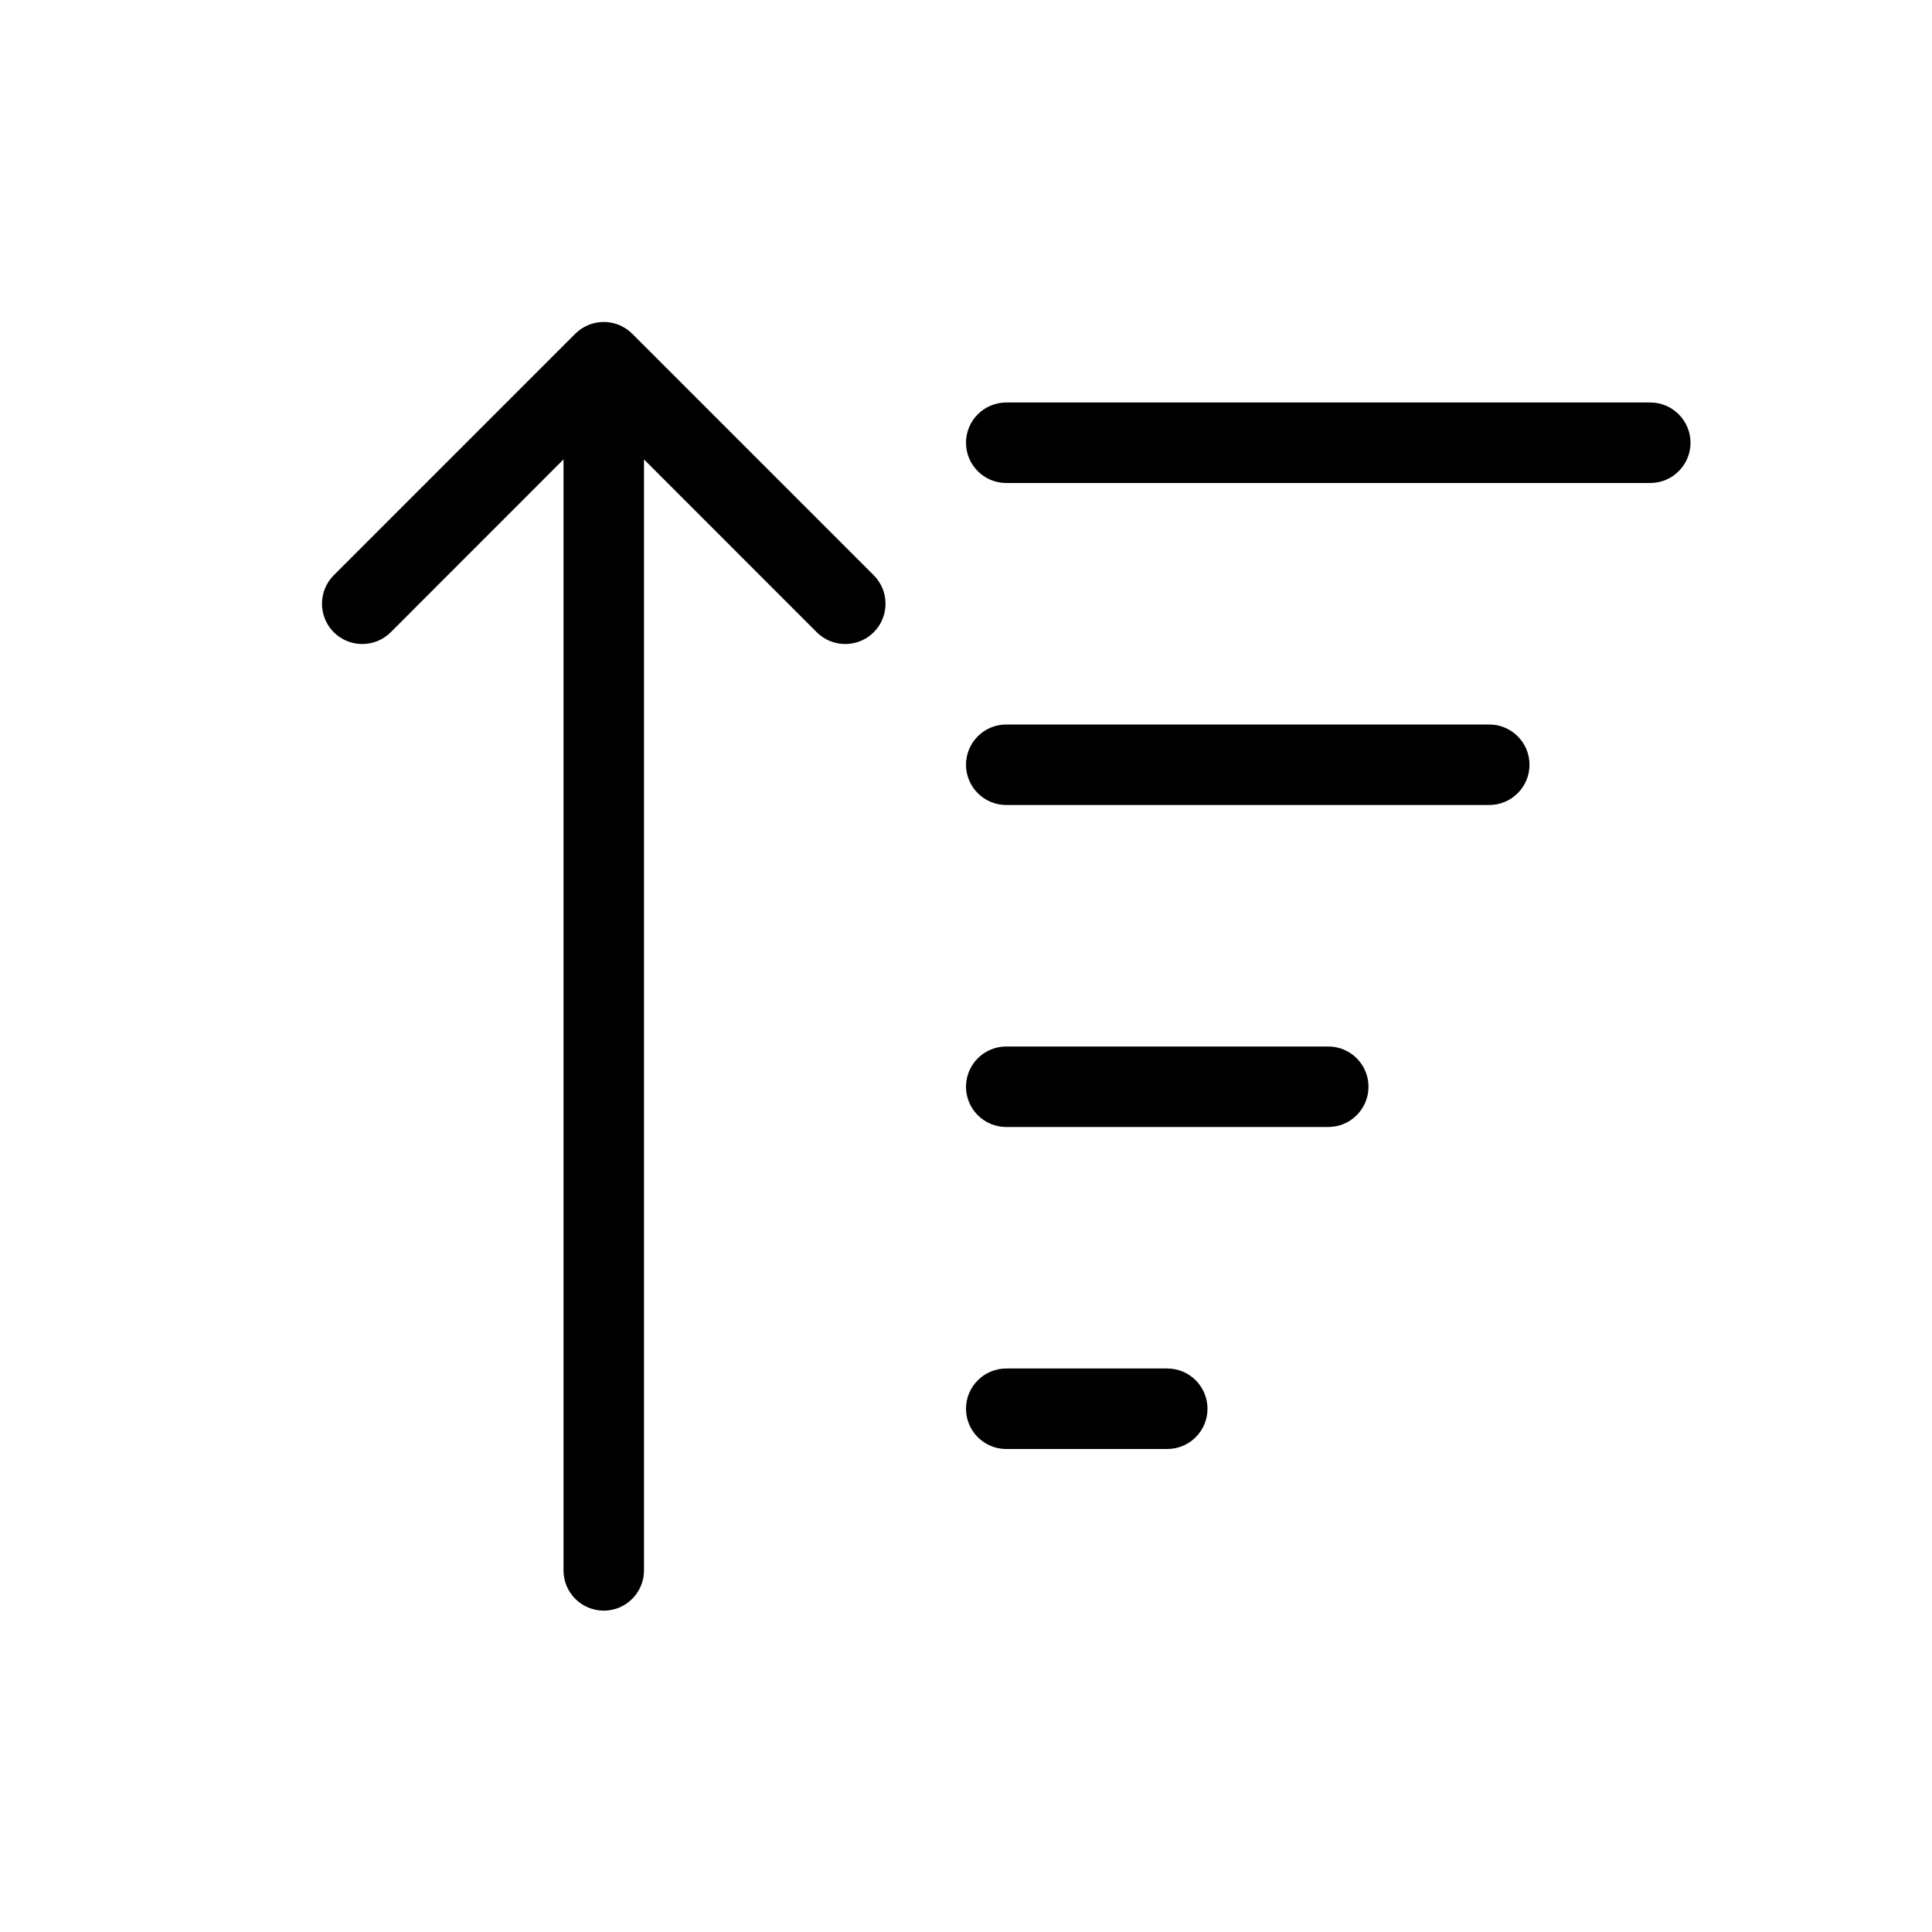 <?xml version="1.0" encoding="utf-8"?><!-- Скачано с сайта svg4.ru / Downloaded from svg4.ru -->
<svg fill="#000000" width="800px" height="800px" viewBox="0 0 24 24" xmlns="http://www.w3.org/2000/svg">
  <path d="M8,5.707 L8,19.508 C8,19.784 7.776,20.008 7.5,20.008 C7.224,20.008 7,19.784 7,19.508 L7,5.707 L4.854,7.854 C4.658,8.049 4.342,8.049 4.146,7.854 C3.951,7.658 3.951,7.342 4.146,7.146 L7.146,4.146 C7.342,3.951 7.658,3.951 7.854,4.146 L10.854,7.146 C11.049,7.342 11.049,7.658 10.854,7.854 C10.658,8.049 10.342,8.049 10.146,7.854 L8,5.707 Z M12.5,6 C12.224,6 12,5.776 12,5.5 C12,5.224 12.224,5 12.5,5 L20.5,5 C20.776,5 21,5.224 21,5.5 C21,5.776 20.776,6 20.5,6 L12.5,6 Z M12.5,10 C12.224,10 12,9.776 12,9.5 C12,9.224 12.224,9 12.5,9 L18.5,9 C18.776,9 19,9.224 19,9.5 C19,9.776 18.776,10 18.5,10 L12.5,10 Z M12.5,14 C12.224,14 12,13.776 12,13.5 C12,13.224 12.224,13 12.5,13 L16.5,13 C16.776,13 17,13.224 17,13.5 C17,13.776 16.776,14 16.5,14 L12.5,14 Z M12.5,18 C12.224,18 12,17.776 12,17.5 C12,17.224 12.224,17 12.5,17 L14.5,17 C14.776,17 15,17.224 15,17.5 C15,17.776 14.776,18 14.5,18 L12.5,18 Z"/>
</svg>
